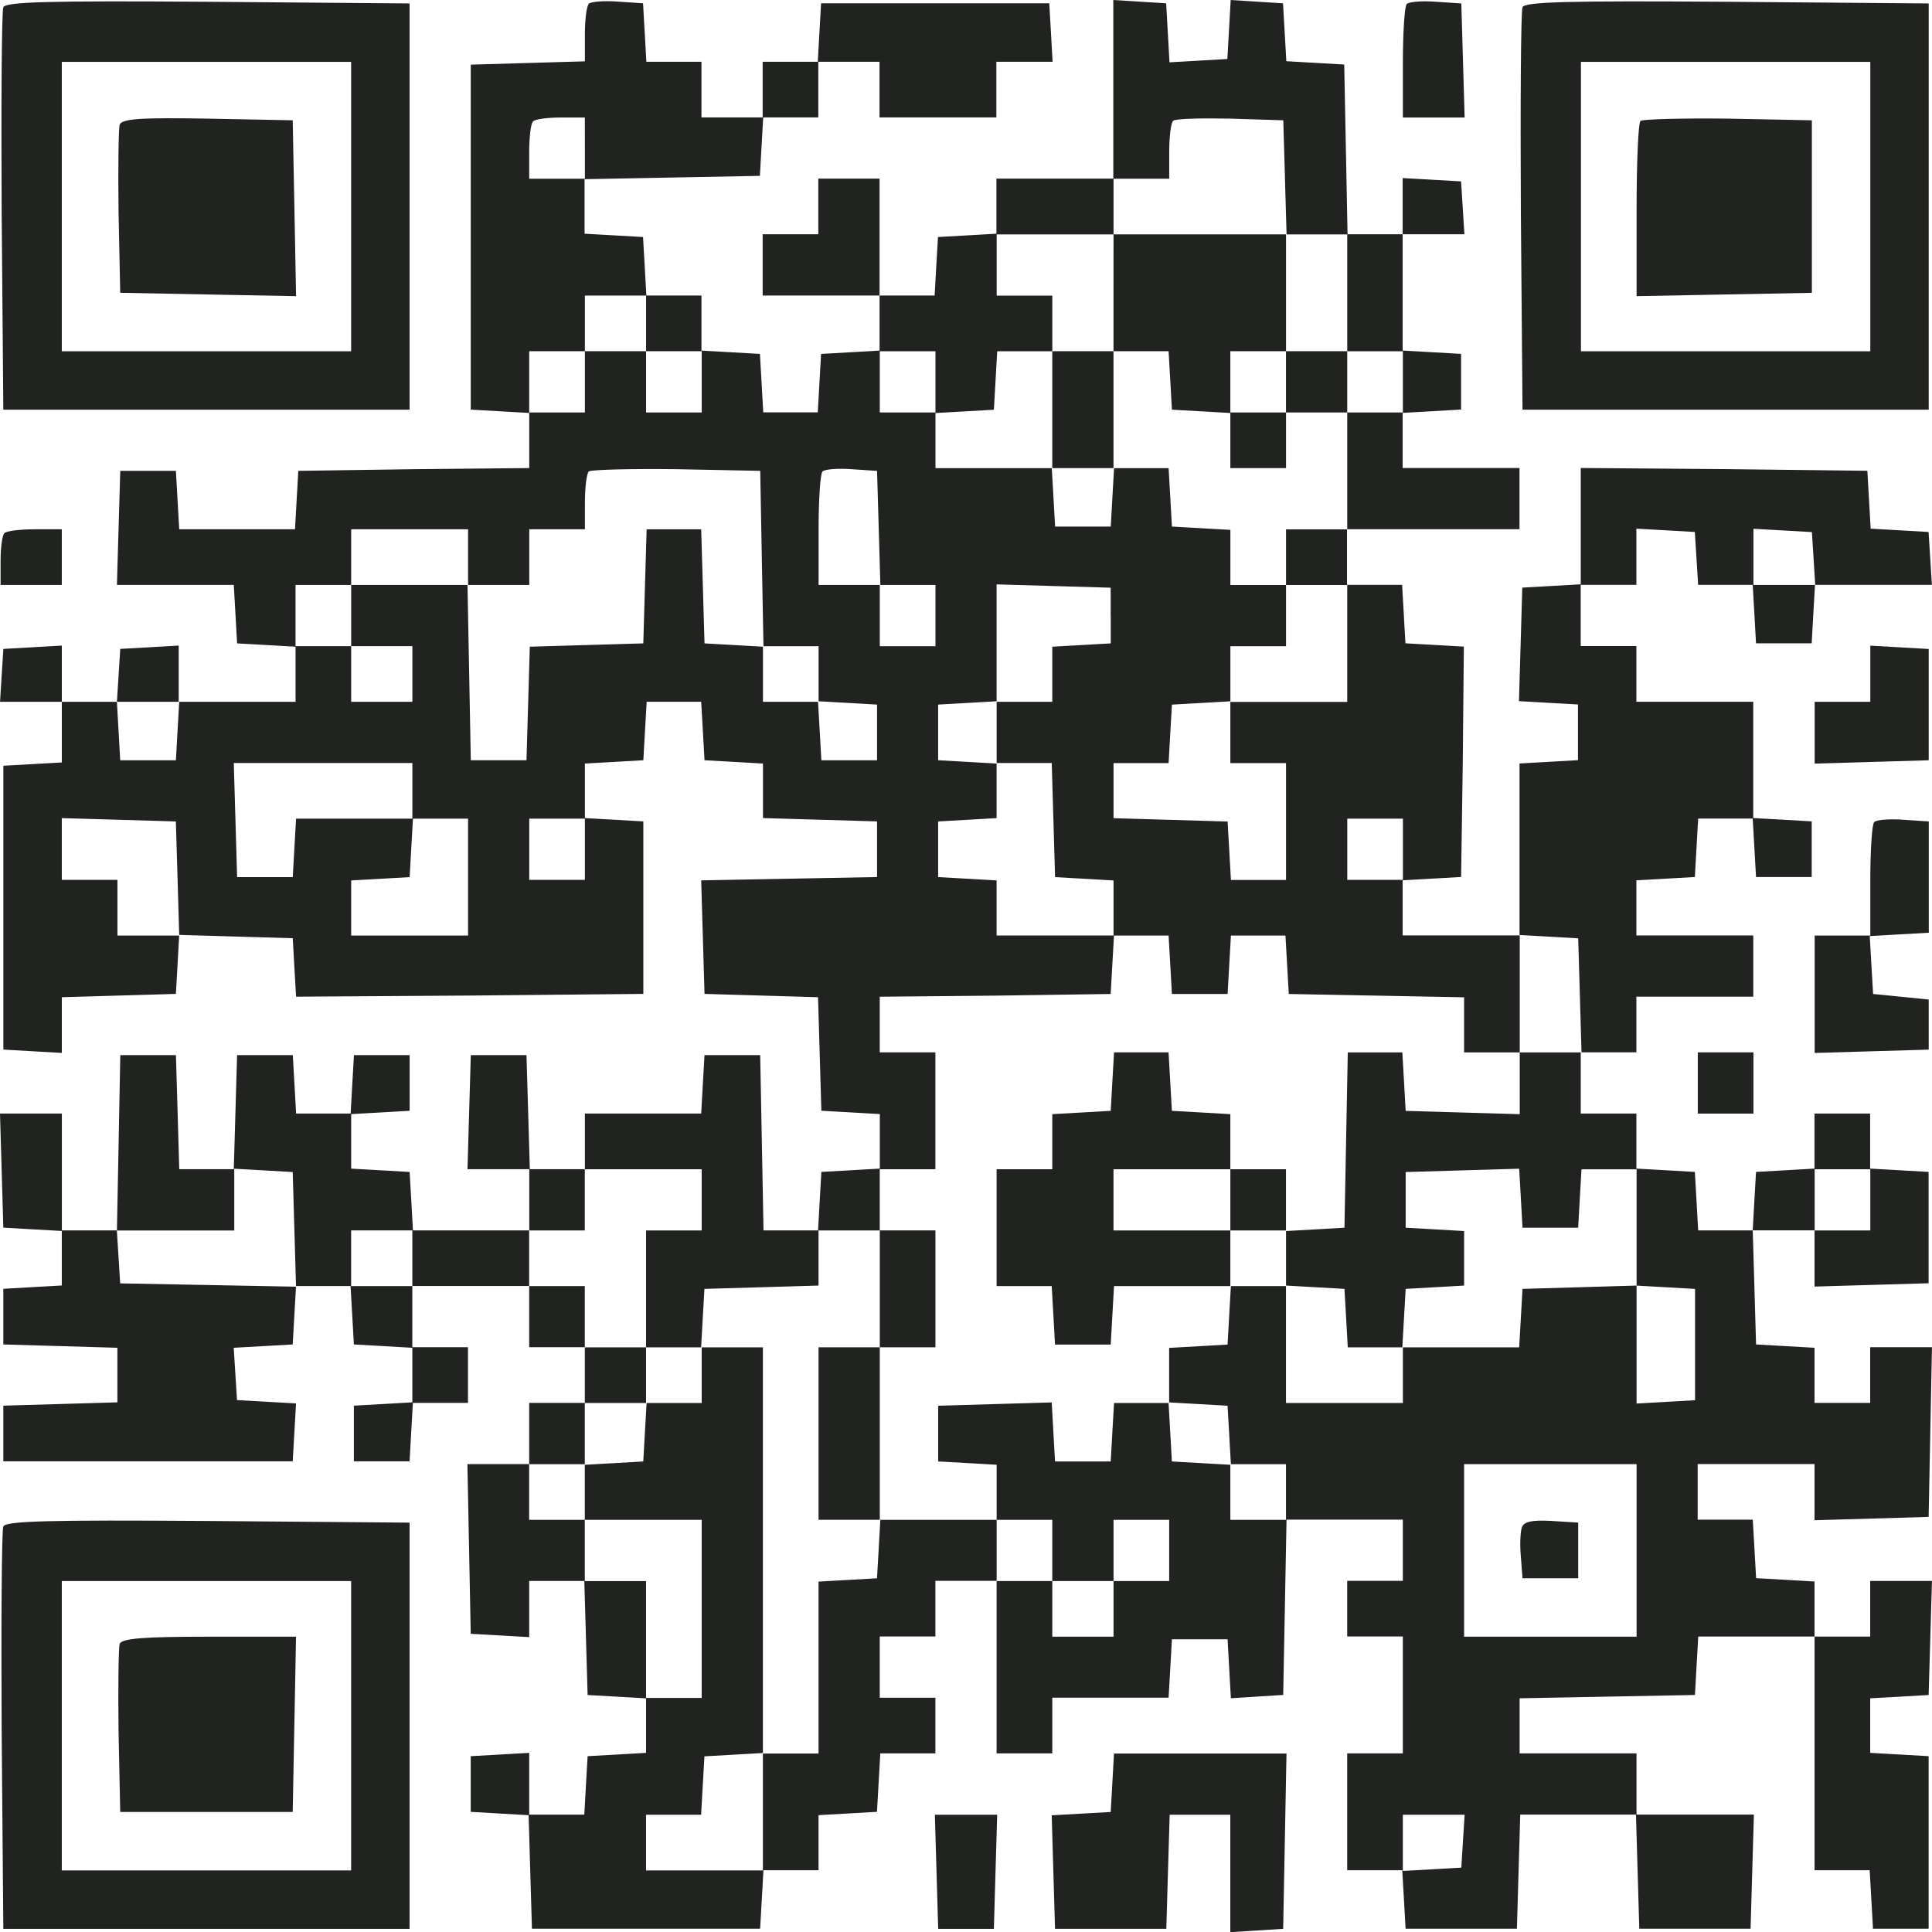 <?xml version="1.0" encoding="UTF-8"?> <svg xmlns="http://www.w3.org/2000/svg" viewBox="5620 5080 49.998 50.002"><path fill="rgb(33, 35, 32)" stroke="none" fill-opacity="1" stroke-width="0" stroke-opacity="1" fill-rule="evenodd" display="undefined" stroke-linecap="undefined" stroke-linejoin="undefined" stroke-dasharray="undefined" paint-order="undefined" id="tSvg162cfdf27f4" title="Path 79" d="M 5620.086 5080.19 C 5620.043 5080.291 5620.028 5082.681 5620.043 5085.489 C 5620.057 5087.194 5620.072 5088.898 5620.086 5090.602 C 5623.59 5090.602 5627.094 5090.602 5630.599 5090.602 C 5630.599 5087.098 5630.599 5083.593 5630.599 5080.089 C 5628.856 5080.074 5627.113 5080.06 5625.371 5080.046C 5621.268 5080.017 5620.13 5080.046 5620.086 5080.19Z M 5629.087 5085.346 C 5629.087 5086.594 5629.087 5087.842 5629.087 5089.09 C 5626.591 5089.09 5624.095 5089.09 5621.599 5089.09 C 5621.599 5086.594 5621.599 5084.098 5621.599 5081.601 C 5624.095 5081.601 5626.591 5081.601 5629.087 5081.601C 5629.087 5082.849 5629.087 5084.098 5629.087 5085.346Z"></path><path fill="rgb(33, 35, 32)" stroke="none" fill-opacity="1" stroke-width="0" stroke-opacity="1" fill-rule="evenodd" display="undefined" stroke-linecap="undefined" stroke-linejoin="undefined" stroke-dasharray="undefined" paint-order="undefined" id="tSvg6c14d22b7b" title="Path 80" d="M 5623.096 5083.228 C 5623.068 5083.329 5623.053 5084.352 5623.068 5085.489 C 5623.082 5086.185 5623.096 5086.881 5623.111 5087.577 C 5623.869 5087.592 5624.628 5087.606 5625.386 5087.621 C 5626.145 5087.635 5626.903 5087.649 5627.662 5087.664 C 5627.647 5086.905 5627.633 5086.147 5627.619 5085.388 C 5627.604 5084.63 5627.59 5083.871 5627.575 5083.113 C 5626.841 5083.098 5626.107 5083.084 5625.372 5083.07C 5623.658 5083.041 5623.154 5083.07 5623.096 5083.228Z"></path><path fill="rgb(33, 35, 32)" stroke="none" fill-opacity="1" stroke-width="0" stroke-opacity="1" fill-rule="evenodd" display="undefined" stroke-linecap="undefined" stroke-linejoin="undefined" stroke-dasharray="undefined" paint-order="undefined" id="tSvg12753add451" title="Path 81" d="M 5635.236 5080.103 C 5635.179 5080.161 5635.136 5080.521 5635.136 5080.895 C 5635.136 5081.126 5635.136 5081.356 5635.136 5081.587 C 5634.646 5081.601 5634.157 5081.615 5633.667 5081.63 C 5633.172 5081.644 5632.678 5081.658 5632.183 5081.673 C 5632.183 5084.649 5632.183 5087.625 5632.183 5090.601 C 5632.438 5090.616 5632.692 5090.63 5632.947 5090.644 C 5633.197 5090.659 5633.446 5090.673 5633.696 5090.687 C 5633.696 5091.163 5633.696 5091.638 5633.696 5092.113 C 5632.702 5092.123 5631.709 5092.132 5630.715 5092.142 C 5629.717 5092.156 5628.718 5092.17 5627.72 5092.185 C 5627.706 5092.434 5627.691 5092.684 5627.677 5092.934 C 5627.662 5093.188 5627.648 5093.443 5627.634 5093.697 C 5626.635 5093.697 5625.637 5093.697 5624.638 5093.697 C 5624.624 5093.443 5624.61 5093.188 5624.595 5092.934 C 5624.581 5092.684 5624.567 5092.434 5624.552 5092.185 C 5624.072 5092.185 5623.592 5092.185 5623.112 5092.185 C 5623.098 5092.674 5623.083 5093.164 5623.069 5093.654 C 5623.055 5094.148 5623.04 5094.643 5623.026 5095.137 C 5624.034 5095.137 5625.042 5095.137 5626.05 5095.137 C 5626.065 5095.387 5626.079 5095.636 5626.093 5095.886 C 5626.108 5096.141 5626.122 5096.395 5626.136 5096.65 C 5626.391 5096.664 5626.645 5096.678 5626.9 5096.693 C 5627.15 5096.707 5627.399 5096.721 5627.649 5096.736 C 5627.649 5097.211 5627.649 5097.686 5627.649 5098.162 C 5626.641 5098.162 5625.633 5098.162 5624.625 5098.162 C 5624.625 5097.677 5624.625 5097.192 5624.625 5096.707 C 5624.375 5096.722 5624.125 5096.736 5623.875 5096.75 C 5623.621 5096.765 5623.366 5096.779 5623.112 5096.793 C 5623.098 5097.019 5623.083 5097.245 5623.069 5097.47 C 5623.055 5097.701 5623.04 5097.931 5623.026 5098.162 C 5622.551 5098.162 5622.075 5098.162 5621.6 5098.162 C 5621.6 5097.677 5621.6 5097.192 5621.6 5096.707 C 5621.35 5096.722 5621.101 5096.736 5620.851 5096.75 C 5620.596 5096.765 5620.342 5096.779 5620.087 5096.793 C 5620.073 5097.019 5620.059 5097.245 5620.044 5097.47 C 5620.03 5097.701 5620.016 5097.931 5620.001 5098.162 C 5620.534 5098.162 5621.067 5098.162 5621.6 5098.162 C 5621.6 5098.685 5621.6 5099.208 5621.6 5099.731 C 5621.35 5099.745 5621.101 5099.76 5620.851 5099.774 C 5620.596 5099.789 5620.342 5099.803 5620.087 5099.817 C 5620.087 5102.265 5620.087 5104.713 5620.087 5107.162 C 5620.337 5107.176 5620.587 5107.19 5620.836 5107.205 C 5621.091 5107.219 5621.345 5107.233 5621.6 5107.248 C 5621.6 5106.768 5621.6 5106.287 5621.6 5105.807 C 5622.094 5105.793 5622.589 5105.779 5623.083 5105.764 C 5623.573 5105.75 5624.063 5105.736 5624.552 5105.721 C 5624.567 5105.467 5624.581 5105.212 5624.595 5104.958 C 5624.61 5104.703 5624.624 5104.449 5624.638 5104.194 C 5625.128 5104.208 5625.618 5104.223 5626.107 5104.237 C 5626.597 5104.251 5627.087 5104.266 5627.576 5104.28 C 5627.591 5104.535 5627.605 5104.789 5627.619 5105.044 C 5627.634 5105.293 5627.648 5105.543 5627.662 5105.793 C 5629.16 5105.783 5630.658 5105.774 5632.156 5105.764 C 5633.653 5105.75 5635.151 5105.736 5636.649 5105.721 C 5636.649 5104.233 5636.649 5102.745 5636.649 5101.257 C 5636.399 5101.243 5636.15 5101.228 5635.9 5101.214 C 5635.645 5101.2 5635.391 5101.185 5635.136 5101.171 C 5635.136 5100.7 5635.136 5100.23 5635.136 5099.76 C 5635.391 5099.745 5635.645 5099.731 5635.9 5099.717 C 5636.15 5099.702 5636.399 5099.688 5636.649 5099.674 C 5636.663 5099.419 5636.678 5099.164 5636.692 5098.91 C 5636.706 5098.66 5636.721 5098.411 5636.735 5098.161 C 5637.206 5098.161 5637.676 5098.161 5638.146 5098.161 C 5638.161 5098.411 5638.175 5098.66 5638.189 5098.91 C 5638.204 5099.164 5638.218 5099.419 5638.232 5099.674 C 5638.487 5099.688 5638.742 5099.702 5638.996 5099.717 C 5639.246 5099.731 5639.495 5099.745 5639.745 5099.76 C 5639.745 5100.23 5639.745 5100.7 5639.745 5101.171 C 5640.24 5101.185 5640.734 5101.2 5641.228 5101.214 C 5641.718 5101.228 5642.208 5101.243 5642.697 5101.257 C 5642.697 5101.737 5642.697 5102.217 5642.697 5102.697 C 5641.939 5102.712 5641.18 5102.726 5640.422 5102.74 C 5639.663 5102.755 5638.905 5102.769 5638.146 5102.783 C 5638.161 5103.273 5638.175 5103.763 5638.189 5104.252 C 5638.204 5104.742 5638.218 5105.232 5638.232 5105.721 C 5638.722 5105.736 5639.212 5105.75 5639.701 5105.764 C 5640.191 5105.779 5640.681 5105.793 5641.17 5105.807 C 5641.185 5106.297 5641.199 5106.787 5641.213 5107.276 C 5641.228 5107.766 5641.242 5108.255 5641.256 5108.745 C 5641.511 5108.759 5641.765 5108.774 5642.02 5108.788 C 5642.27 5108.802 5642.519 5108.817 5642.769 5108.831 C 5642.769 5109.302 5642.769 5109.772 5642.769 5110.242 C 5642.519 5110.257 5642.27 5110.271 5642.02 5110.285 C 5641.765 5110.3 5641.511 5110.314 5641.256 5110.328 C 5641.242 5110.578 5641.228 5110.828 5641.213 5111.077 C 5641.199 5111.332 5641.185 5111.587 5641.17 5111.841 C 5640.7 5111.841 5640.229 5111.841 5639.759 5111.841 C 5639.745 5111.083 5639.73 5110.324 5639.716 5109.566 C 5639.702 5108.812 5639.687 5108.058 5639.673 5107.305 C 5639.193 5107.305 5638.713 5107.305 5638.232 5107.305 C 5638.218 5107.554 5638.204 5107.804 5638.189 5108.054 C 5638.175 5108.308 5638.161 5108.563 5638.146 5108.817 C 5637.143 5108.817 5636.14 5108.817 5635.136 5108.817 C 5635.136 5109.297 5635.136 5109.777 5635.136 5110.258 C 5634.661 5110.258 5634.186 5110.258 5633.711 5110.258 C 5633.696 5109.763 5633.682 5109.269 5633.668 5108.774 C 5633.653 5108.285 5633.639 5107.795 5633.625 5107.305 C 5633.144 5107.305 5632.664 5107.305 5632.184 5107.305 C 5632.17 5107.795 5632.155 5108.285 5632.141 5108.774 C 5632.127 5109.269 5632.112 5109.763 5632.098 5110.258 C 5632.631 5110.258 5633.164 5110.258 5633.697 5110.258 C 5633.697 5110.786 5633.697 5111.314 5633.697 5111.842 C 5632.693 5111.842 5631.69 5111.842 5630.687 5111.842 C 5630.672 5111.587 5630.658 5111.333 5630.644 5111.078 C 5630.629 5110.828 5630.615 5110.579 5630.601 5110.329 C 5630.351 5110.315 5630.101 5110.3 5629.852 5110.286 C 5629.597 5110.272 5629.343 5110.257 5629.088 5110.243 C 5629.088 5109.773 5629.088 5109.302 5629.088 5108.832 C 5629.343 5108.817 5629.597 5108.803 5629.852 5108.789 C 5630.101 5108.774 5630.351 5108.76 5630.601 5108.746 C 5630.601 5108.266 5630.601 5107.785 5630.601 5107.305 C 5630.121 5107.305 5629.64 5107.305 5629.16 5107.305 C 5629.146 5107.555 5629.132 5107.805 5629.117 5108.054 C 5629.103 5108.309 5629.089 5108.563 5629.074 5108.818 C 5628.604 5108.818 5628.133 5108.818 5627.663 5108.818 C 5627.649 5108.563 5627.634 5108.309 5627.62 5108.054 C 5627.606 5107.805 5627.591 5107.555 5627.577 5107.305 C 5627.097 5107.305 5626.617 5107.305 5626.136 5107.305 C 5626.122 5107.795 5626.108 5108.285 5626.093 5108.774 C 5626.079 5109.269 5626.065 5109.763 5626.05 5110.258 C 5625.58 5110.258 5625.109 5110.258 5624.639 5110.258 C 5624.625 5109.763 5624.61 5109.269 5624.596 5108.774 C 5624.582 5108.285 5624.567 5107.795 5624.553 5107.305 C 5624.073 5107.305 5623.593 5107.305 5623.113 5107.305 C 5623.098 5108.059 5623.084 5108.813 5623.07 5109.566 C 5623.055 5110.325 5623.041 5111.083 5623.026 5111.842 C 5622.551 5111.842 5622.076 5111.842 5621.601 5111.842 C 5621.601 5110.834 5621.601 5109.825 5621.601 5108.817 C 5621.067 5108.817 5620.534 5108.817 5620 5108.817 C 5620.014 5109.307 5620.029 5109.796 5620.043 5110.286 C 5620.057 5110.781 5620.072 5111.275 5620.086 5111.77 C 5620.336 5111.784 5620.585 5111.798 5620.835 5111.813 C 5621.09 5111.827 5621.344 5111.841 5621.599 5111.856 C 5621.599 5112.326 5621.599 5112.796 5621.599 5113.267 C 5621.344 5113.281 5621.09 5113.296 5620.835 5113.31 C 5620.585 5113.324 5620.336 5113.339 5620.086 5113.353 C 5620.086 5113.833 5620.086 5114.313 5620.086 5114.793 C 5620.581 5114.808 5621.075 5114.822 5621.57 5114.836 C 5622.059 5114.851 5622.549 5114.865 5623.038 5114.879 C 5623.038 5115.35 5623.038 5115.82 5623.038 5116.291 C 5622.549 5116.305 5622.059 5116.319 5621.57 5116.334 C 5621.075 5116.348 5620.581 5116.362 5620.086 5116.377 C 5620.086 5116.857 5620.086 5117.337 5620.086 5117.817 C 5622.582 5117.817 5625.079 5117.817 5627.575 5117.817 C 5627.589 5117.568 5627.604 5117.318 5627.618 5117.068 C 5627.632 5116.819 5627.647 5116.569 5627.661 5116.319 C 5627.406 5116.305 5627.152 5116.291 5626.897 5116.276 C 5626.643 5116.262 5626.388 5116.247 5626.134 5116.233 C 5626.119 5116.008 5626.105 5115.782 5626.091 5115.556 C 5626.076 5115.331 5626.062 5115.105 5626.048 5114.879 C 5626.302 5114.865 5626.557 5114.851 5626.811 5114.836 C 5627.066 5114.822 5627.32 5114.808 5627.575 5114.793 C 5627.589 5114.539 5627.604 5114.284 5627.618 5114.03 C 5627.632 5113.78 5627.647 5113.53 5627.661 5113.281 C 5628.131 5113.281 5628.602 5113.281 5629.072 5113.281 C 5629.087 5113.53 5629.101 5113.78 5629.115 5114.03 C 5629.13 5114.284 5629.144 5114.539 5629.158 5114.793 C 5629.413 5114.808 5629.667 5114.822 5629.922 5114.836 C 5630.172 5114.851 5630.421 5114.865 5630.671 5114.879 C 5630.671 5115.35 5630.671 5115.82 5630.671 5116.291 C 5630.421 5116.305 5630.172 5116.319 5629.922 5116.334 C 5629.667 5116.348 5629.413 5116.362 5629.158 5116.377 C 5629.158 5116.857 5629.158 5117.337 5629.158 5117.817 C 5629.638 5117.817 5630.119 5117.817 5630.599 5117.817 C 5630.613 5117.563 5630.627 5117.308 5630.642 5117.054 C 5630.656 5116.804 5630.67 5116.554 5630.685 5116.305 C 5631.16 5116.305 5631.635 5116.305 5632.111 5116.305 C 5632.111 5115.825 5632.111 5115.344 5632.111 5114.864 C 5631.63 5114.864 5631.15 5114.864 5630.67 5114.864 C 5630.67 5114.336 5630.67 5113.808 5630.67 5113.28 C 5631.678 5113.28 5632.687 5113.28 5633.695 5113.28 C 5633.695 5113.808 5633.695 5114.336 5633.695 5114.864 C 5634.175 5114.864 5634.655 5114.864 5635.135 5114.864 C 5635.135 5115.344 5635.135 5115.825 5635.135 5116.305 C 5634.655 5116.305 5634.175 5116.305 5633.695 5116.305 C 5633.695 5116.833 5633.695 5117.361 5633.695 5117.889 C 5633.162 5117.889 5632.629 5117.889 5632.096 5117.889 C 5632.11 5118.618 5632.125 5119.348 5632.139 5120.077 C 5632.153 5120.812 5632.168 5121.546 5632.182 5122.281 C 5632.437 5122.295 5632.691 5122.309 5632.946 5122.324 C 5633.195 5122.338 5633.445 5122.353 5633.695 5122.367 C 5633.695 5121.882 5633.695 5121.397 5633.695 5120.913 C 5634.17 5120.913 5634.645 5120.913 5635.121 5120.913 C 5635.135 5121.402 5635.149 5121.892 5635.164 5122.381 C 5635.178 5122.876 5635.192 5123.37 5635.207 5123.865 C 5635.461 5123.879 5635.716 5123.894 5635.97 5123.908 C 5636.22 5123.922 5636.47 5123.937 5636.719 5123.951 C 5636.719 5124.421 5636.719 5124.892 5636.719 5125.362 C 5636.47 5125.377 5636.22 5125.391 5635.97 5125.405 C 5635.716 5125.42 5635.461 5125.434 5635.207 5125.448 C 5635.192 5125.698 5635.178 5125.948 5635.164 5126.197 C 5635.149 5126.452 5635.135 5126.706 5635.121 5126.961 C 5634.645 5126.961 5634.17 5126.961 5633.695 5126.961 C 5633.695 5126.428 5633.695 5125.895 5633.695 5125.362 C 5633.445 5125.377 5633.195 5125.391 5632.946 5125.405 C 5632.691 5125.42 5632.437 5125.434 5632.182 5125.448 C 5632.182 5125.928 5632.182 5126.409 5632.182 5126.889 C 5632.432 5126.903 5632.681 5126.917 5632.931 5126.932 C 5633.181 5126.946 5633.43 5126.96 5633.68 5126.975 C 5633.694 5127.464 5633.709 5127.954 5633.723 5128.444 C 5633.738 5128.933 5633.752 5129.423 5633.766 5129.913 C 5635.734 5129.913 5637.703 5129.913 5639.671 5129.913 C 5639.685 5129.663 5639.7 5129.413 5639.714 5129.164 C 5639.728 5128.909 5639.743 5128.655 5639.757 5128.4 C 5640.232 5128.4 5640.708 5128.4 5641.183 5128.4 C 5641.183 5127.925 5641.183 5127.449 5641.183 5126.974 C 5641.437 5126.96 5641.692 5126.945 5641.946 5126.931 C 5642.196 5126.917 5642.446 5126.902 5642.695 5126.888 C 5642.71 5126.638 5642.724 5126.389 5642.738 5126.139 C 5642.753 5125.885 5642.767 5125.63 5642.781 5125.375 C 5643.257 5125.375 5643.732 5125.375 5644.207 5125.375 C 5644.207 5124.895 5644.207 5124.415 5644.207 5123.935 C 5643.727 5123.935 5643.247 5123.935 5642.767 5123.935 C 5642.767 5123.407 5642.767 5122.879 5642.767 5122.351 C 5643.247 5122.351 5643.727 5122.351 5644.207 5122.351 C 5644.207 5121.871 5644.207 5121.391 5644.207 5120.911 C 5644.735 5120.911 5645.263 5120.911 5645.791 5120.911 C 5645.791 5122.399 5645.791 5123.887 5645.791 5125.375 C 5646.272 5125.375 5646.752 5125.375 5647.232 5125.375 C 5647.232 5124.895 5647.232 5124.415 5647.232 5123.934 C 5648.235 5123.934 5649.238 5123.934 5650.242 5123.934 C 5650.256 5123.685 5650.27 5123.435 5650.285 5123.185 C 5650.299 5122.931 5650.313 5122.676 5650.328 5122.422 C 5650.808 5122.422 5651.288 5122.422 5651.768 5122.422 C 5651.783 5122.676 5651.797 5122.931 5651.811 5123.185 C 5651.826 5123.44 5651.84 5123.694 5651.854 5123.949 C 5652.08 5123.935 5652.306 5123.92 5652.531 5123.906 C 5652.757 5123.892 5652.982 5123.877 5653.208 5123.863 C 5653.222 5123.104 5653.237 5122.346 5653.251 5121.587 C 5653.265 5120.834 5653.28 5120.08 5653.294 5119.326 C 5654.297 5119.326 5655.301 5119.326 5656.304 5119.326 C 5656.304 5119.855 5656.304 5120.383 5656.304 5120.911 C 5655.824 5120.911 5655.344 5120.911 5654.864 5120.911 C 5654.864 5121.391 5654.864 5121.871 5654.864 5122.351 C 5655.344 5122.351 5655.824 5122.351 5656.304 5122.351 C 5656.304 5123.359 5656.304 5124.367 5656.304 5125.375 C 5655.824 5125.375 5655.344 5125.375 5654.864 5125.375 C 5654.864 5126.384 5654.864 5127.392 5654.864 5128.4 C 5655.339 5128.4 5655.814 5128.4 5656.289 5128.4 C 5656.304 5128.65 5656.318 5128.899 5656.332 5129.149 C 5656.347 5129.404 5656.361 5129.658 5656.375 5129.913 C 5657.336 5129.913 5658.296 5129.913 5659.256 5129.913 C 5659.27 5129.418 5659.284 5128.924 5659.299 5128.429 C 5659.313 5127.94 5659.327 5127.45 5659.342 5126.96 C 5660.34 5126.96 5661.339 5126.96 5662.337 5126.96 C 5662.351 5127.45 5662.366 5127.94 5662.38 5128.429 C 5662.394 5128.924 5662.409 5129.418 5662.423 5129.913 C 5663.383 5129.913 5664.343 5129.913 5665.303 5129.913 C 5665.318 5129.418 5665.332 5128.924 5665.346 5128.429 C 5665.361 5127.94 5665.375 5127.45 5665.389 5126.96 C 5664.377 5126.96 5663.364 5126.96 5662.351 5126.96 C 5662.351 5126.432 5662.351 5125.904 5662.351 5125.376 C 5661.343 5125.376 5660.335 5125.376 5659.326 5125.376 C 5659.326 5124.901 5659.326 5124.426 5659.326 5123.95 C 5660.085 5123.936 5660.843 5123.922 5661.602 5123.907 C 5662.356 5123.893 5663.109 5123.879 5663.863 5123.864 C 5663.877 5123.61 5663.892 5123.355 5663.906 5123.101 C 5663.92 5122.851 5663.935 5122.601 5663.949 5122.352 C 5664.952 5122.352 5665.956 5122.352 5666.959 5122.352 C 5666.959 5124.368 5666.959 5126.384 5666.959 5128.4 C 5667.434 5128.4 5667.909 5128.4 5668.385 5128.4 C 5668.399 5128.65 5668.413 5128.899 5668.428 5129.149 C 5668.442 5129.404 5668.457 5129.658 5668.471 5129.913 C 5668.951 5129.913 5669.431 5129.913 5669.911 5129.913 C 5669.911 5128.425 5669.911 5126.936 5669.911 5125.448 C 5669.662 5125.434 5669.412 5125.42 5669.162 5125.405 C 5668.908 5125.391 5668.653 5125.377 5668.399 5125.362 C 5668.399 5124.892 5668.399 5124.421 5668.399 5123.951 C 5668.653 5123.937 5668.908 5123.922 5669.162 5123.908 C 5669.412 5123.894 5669.662 5123.879 5669.911 5123.865 C 5669.926 5123.37 5669.94 5122.876 5669.954 5122.381 C 5669.969 5121.892 5669.983 5121.402 5669.997 5120.913 C 5669.464 5120.913 5668.932 5120.913 5668.399 5120.913 C 5668.399 5121.393 5668.399 5121.873 5668.399 5122.353 C 5667.919 5122.353 5667.438 5122.353 5666.958 5122.353 C 5666.958 5121.878 5666.958 5121.402 5666.958 5120.927 C 5666.709 5120.913 5666.459 5120.898 5666.209 5120.884 C 5665.955 5120.87 5665.7 5120.855 5665.446 5120.841 C 5665.431 5120.587 5665.417 5120.332 5665.403 5120.077 C 5665.388 5119.828 5665.374 5119.578 5665.36 5119.328 C 5664.884 5119.328 5664.409 5119.328 5663.934 5119.328 C 5663.934 5118.848 5663.934 5118.368 5663.934 5117.888 C 5664.942 5117.888 5665.95 5117.888 5666.958 5117.888 C 5666.958 5118.373 5666.958 5118.858 5666.958 5119.342 C 5667.453 5119.328 5667.947 5119.314 5668.442 5119.299 C 5668.931 5119.285 5669.421 5119.271 5669.911 5119.256 C 5669.925 5118.522 5669.939 5117.787 5669.954 5117.053 C 5669.968 5116.323 5669.982 5115.594 5669.997 5114.864 C 5669.464 5114.864 5668.931 5114.864 5668.398 5114.864 C 5668.398 5115.344 5668.398 5115.825 5668.398 5116.305 C 5667.918 5116.305 5667.438 5116.305 5666.958 5116.305 C 5666.958 5115.829 5666.958 5115.354 5666.958 5114.879 C 5666.708 5114.864 5666.458 5114.85 5666.209 5114.836 C 5665.954 5114.821 5665.7 5114.807 5665.445 5114.793 C 5665.431 5114.298 5665.416 5113.804 5665.402 5113.309 C 5665.388 5112.82 5665.373 5112.33 5665.359 5111.84 C 5665.892 5111.84 5666.425 5111.84 5666.958 5111.84 C 5666.958 5112.325 5666.958 5112.81 5666.958 5113.295 C 5667.452 5113.28 5667.947 5113.266 5668.441 5113.252 C 5668.931 5113.237 5669.42 5113.223 5669.91 5113.209 C 5669.91 5112.249 5669.91 5111.289 5669.91 5110.328 C 5669.66 5110.314 5669.411 5110.3 5669.161 5110.285 C 5668.906 5110.271 5668.652 5110.257 5668.397 5110.242 C 5668.397 5109.767 5668.397 5109.292 5668.397 5108.817 C 5667.917 5108.817 5667.437 5108.817 5666.957 5108.817 C 5666.957 5109.292 5666.957 5109.767 5666.957 5110.242 C 5666.707 5110.257 5666.458 5110.271 5666.208 5110.285 C 5665.953 5110.3 5665.699 5110.314 5665.444 5110.328 C 5665.43 5110.578 5665.416 5110.828 5665.401 5111.077 C 5665.387 5111.332 5665.373 5111.587 5665.358 5111.841 C 5664.888 5111.841 5664.417 5111.841 5663.947 5111.841 C 5663.933 5111.587 5663.918 5111.332 5663.904 5111.077 C 5663.89 5110.828 5663.875 5110.578 5663.861 5110.328 C 5663.611 5110.314 5663.362 5110.3 5663.112 5110.285 C 5662.857 5110.271 5662.603 5110.257 5662.348 5110.242 C 5662.348 5109.767 5662.348 5109.292 5662.348 5108.817 C 5661.868 5108.817 5661.388 5108.817 5660.908 5108.817 C 5660.908 5108.289 5660.908 5107.76 5660.908 5107.232 C 5661.388 5107.232 5661.868 5107.232 5662.348 5107.232 C 5662.348 5106.752 5662.348 5106.272 5662.348 5105.792 C 5663.357 5105.792 5664.365 5105.792 5665.373 5105.792 C 5665.373 5105.264 5665.373 5104.736 5665.373 5104.208 C 5664.365 5104.208 5663.357 5104.208 5662.348 5104.208 C 5662.348 5103.733 5662.348 5103.257 5662.348 5102.782 C 5662.603 5102.768 5662.857 5102.753 5663.112 5102.739 C 5663.362 5102.725 5663.611 5102.71 5663.861 5102.696 C 5663.875 5102.442 5663.89 5102.187 5663.904 5101.932 C 5663.918 5101.683 5663.933 5101.433 5663.947 5101.183 C 5664.417 5101.183 5664.888 5101.183 5665.358 5101.183 C 5665.373 5101.433 5665.387 5101.683 5665.401 5101.932 C 5665.416 5102.187 5665.43 5102.442 5665.444 5102.696 C 5665.925 5102.696 5666.405 5102.696 5666.885 5102.696 C 5666.885 5102.216 5666.885 5101.736 5666.885 5101.256 C 5666.635 5101.241 5666.385 5101.227 5666.136 5101.213 C 5665.881 5101.198 5665.627 5101.184 5665.372 5101.17 C 5665.372 5100.166 5665.372 5099.163 5665.372 5098.16 C 5664.364 5098.16 5663.356 5098.16 5662.348 5098.16 C 5662.348 5097.679 5662.348 5097.199 5662.348 5096.719 C 5661.868 5096.719 5661.387 5096.719 5660.907 5096.719 C 5660.907 5096.191 5660.907 5095.663 5660.907 5095.135 C 5661.387 5095.135 5661.868 5095.135 5662.348 5095.135 C 5662.348 5094.65 5662.348 5094.166 5662.348 5093.681 C 5662.602 5093.695 5662.857 5093.709 5663.111 5093.724 C 5663.361 5093.738 5663.611 5093.753 5663.86 5093.767 C 5663.875 5093.992 5663.889 5094.218 5663.903 5094.444 C 5663.918 5094.674 5663.932 5094.905 5663.946 5095.135 C 5664.417 5095.135 5664.887 5095.135 5665.358 5095.135 C 5665.372 5095.385 5665.386 5095.634 5665.401 5095.884 C 5665.415 5096.139 5665.429 5096.393 5665.444 5096.648 C 5665.924 5096.648 5666.404 5096.648 5666.884 5096.648 C 5666.898 5096.393 5666.913 5096.139 5666.927 5095.884 C 5666.942 5095.634 5666.956 5095.385 5666.97 5095.135 C 5667.978 5095.135 5668.987 5095.135 5669.995 5095.135 C 5669.98 5094.905 5669.966 5094.674 5669.952 5094.444 C 5669.937 5094.218 5669.923 5093.992 5669.909 5093.767 C 5669.659 5093.753 5669.409 5093.738 5669.16 5093.724 C 5668.91 5093.709 5668.66 5093.695 5668.411 5093.681 C 5668.396 5093.431 5668.382 5093.181 5668.368 5092.932 C 5668.353 5092.682 5668.339 5092.432 5668.325 5092.183 C 5667.091 5092.168 5665.857 5092.154 5664.623 5092.14 C 5663.385 5092.13 5662.146 5092.121 5660.908 5092.111 C 5660.908 5093.115 5660.908 5094.118 5660.908 5095.121 C 5660.658 5095.136 5660.409 5095.15 5660.159 5095.164 C 5659.904 5095.179 5659.65 5095.193 5659.395 5095.207 C 5659.381 5095.697 5659.367 5096.187 5659.352 5096.676 C 5659.338 5097.166 5659.324 5097.655 5659.309 5098.145 C 5659.564 5098.159 5659.818 5098.174 5660.073 5098.188 C 5660.327 5098.202 5660.582 5098.217 5660.836 5098.231 C 5660.836 5098.711 5660.836 5099.191 5660.836 5099.672 C 5660.587 5099.686 5660.337 5099.7 5660.087 5099.715 C 5659.833 5099.729 5659.578 5099.743 5659.324 5099.758 C 5659.324 5101.241 5659.324 5102.724 5659.324 5104.207 C 5658.316 5104.207 5657.308 5104.207 5656.299 5104.207 C 5656.299 5103.732 5656.299 5103.257 5656.299 5102.781 C 5656.554 5102.767 5656.808 5102.753 5657.063 5102.738 C 5657.313 5102.724 5657.562 5102.71 5657.812 5102.695 C 5657.826 5101.702 5657.841 5100.708 5657.855 5099.715 C 5657.864 5098.721 5657.874 5097.727 5657.883 5096.734 C 5657.634 5096.719 5657.384 5096.705 5657.134 5096.691 C 5656.88 5096.676 5656.625 5096.662 5656.371 5096.648 C 5656.357 5096.393 5656.342 5096.139 5656.328 5095.884 C 5656.313 5095.634 5656.299 5095.385 5656.285 5095.135 C 5655.809 5095.135 5655.334 5095.135 5654.859 5095.135 C 5654.859 5094.655 5654.859 5094.175 5654.859 5093.695 C 5656.347 5093.695 5657.835 5093.695 5659.323 5093.695 C 5659.323 5093.167 5659.323 5092.639 5659.323 5092.111 C 5658.315 5092.111 5657.307 5092.111 5656.299 5092.111 C 5656.299 5091.635 5656.299 5091.16 5656.299 5090.685 C 5656.553 5090.67 5656.808 5090.656 5657.062 5090.642 C 5657.312 5090.627 5657.562 5090.613 5657.811 5090.599 C 5657.811 5090.119 5657.811 5089.638 5657.811 5089.158 C 5657.562 5089.144 5657.312 5089.13 5657.062 5089.115 C 5656.808 5089.101 5656.553 5089.087 5656.299 5089.072 C 5656.299 5088.069 5656.299 5087.066 5656.299 5086.062 C 5656.832 5086.062 5657.364 5086.062 5657.897 5086.062 C 5657.883 5085.832 5657.869 5085.601 5657.854 5085.371 C 5657.84 5085.145 5657.826 5084.92 5657.811 5084.694 C 5657.562 5084.68 5657.312 5084.665 5657.062 5084.651 C 5656.808 5084.637 5656.553 5084.622 5656.299 5084.608 C 5656.299 5085.093 5656.299 5085.577 5656.299 5086.062 C 5655.823 5086.062 5655.348 5086.062 5654.873 5086.062 C 5654.858 5085.328 5654.844 5084.593 5654.83 5083.859 C 5654.815 5083.129 5654.801 5082.4 5654.787 5081.67 C 5654.537 5081.656 5654.287 5081.642 5654.038 5081.627 C 5653.788 5081.613 5653.538 5081.598 5653.289 5081.584 C 5653.274 5081.334 5653.26 5081.085 5653.246 5080.835 C 5653.231 5080.585 5653.217 5080.336 5653.203 5080.086 C 5652.977 5080.072 5652.751 5080.057 5652.526 5080.043 C 5652.3 5080.029 5652.075 5080.014 5651.849 5080 C 5651.835 5080.255 5651.82 5080.509 5651.806 5080.764 C 5651.792 5081.018 5651.777 5081.273 5651.763 5081.527 C 5651.513 5081.542 5651.264 5081.556 5651.014 5081.57 C 5650.764 5081.585 5650.515 5081.599 5650.265 5081.613 C 5650.251 5081.359 5650.236 5081.104 5650.222 5080.85 C 5650.208 5080.595 5650.193 5080.341 5650.179 5080.086 C 5649.953 5080.072 5649.728 5080.057 5649.502 5080.043 C 5649.272 5080.029 5649.041 5080.014 5648.811 5080 C 5648.811 5081.541 5648.811 5083.082 5648.811 5084.623 C 5647.802 5084.623 5646.794 5084.623 5645.786 5084.623 C 5645.786 5085.098 5645.786 5085.573 5645.786 5086.048 C 5645.536 5086.063 5645.287 5086.077 5645.037 5086.091 C 5644.783 5086.106 5644.528 5086.12 5644.274 5086.134 C 5644.259 5086.384 5644.245 5086.634 5644.23 5086.883 C 5644.216 5087.138 5644.202 5087.392 5644.187 5087.647 C 5643.712 5087.647 5643.237 5087.647 5642.762 5087.647 C 5642.762 5086.639 5642.762 5085.631 5642.762 5084.623 C 5642.234 5084.623 5641.706 5084.623 5641.177 5084.623 C 5641.177 5085.103 5641.177 5085.583 5641.177 5086.063 C 5640.697 5086.063 5640.217 5086.063 5639.737 5086.063 C 5639.737 5086.591 5639.737 5087.119 5639.737 5087.647 C 5640.745 5087.647 5641.753 5087.647 5642.762 5087.647 C 5642.762 5088.122 5642.762 5088.598 5642.762 5089.073 C 5642.512 5089.087 5642.262 5089.102 5642.013 5089.116 C 5641.758 5089.13 5641.504 5089.145 5641.249 5089.159 C 5641.235 5089.409 5641.22 5089.658 5641.206 5089.908 C 5641.192 5090.162 5641.177 5090.417 5641.163 5090.672 C 5640.692 5090.672 5640.222 5090.672 5639.752 5090.672 C 5639.737 5090.417 5639.723 5090.162 5639.709 5089.908 C 5639.694 5089.658 5639.68 5089.409 5639.666 5089.159 C 5639.416 5089.145 5639.166 5089.13 5638.917 5089.116 C 5638.662 5089.102 5638.408 5089.087 5638.153 5089.073 C 5638.153 5088.598 5638.153 5088.122 5638.153 5087.647 C 5637.678 5087.647 5637.202 5087.647 5636.727 5087.647 C 5636.713 5087.392 5636.698 5087.138 5636.684 5086.883 C 5636.67 5086.634 5636.655 5086.384 5636.641 5086.134 C 5636.391 5086.12 5636.142 5086.106 5635.892 5086.091 C 5635.638 5086.077 5635.383 5086.063 5635.128 5086.048 C 5635.128 5085.578 5635.128 5085.108 5635.128 5084.637 C 5635.887 5084.623 5636.645 5084.608 5637.404 5084.594 C 5638.158 5084.58 5638.911 5084.565 5639.665 5084.551 C 5639.679 5084.296 5639.694 5084.042 5639.708 5083.787 C 5639.722 5083.538 5639.737 5083.288 5639.751 5083.038 C 5640.226 5083.038 5640.702 5083.038 5641.177 5083.038 C 5641.177 5082.558 5641.177 5082.078 5641.177 5081.598 C 5641.705 5081.598 5642.233 5081.598 5642.761 5081.598 C 5642.761 5082.078 5642.761 5082.558 5642.761 5083.038 C 5643.769 5083.038 5644.777 5083.038 5645.785 5083.038 C 5645.785 5082.558 5645.785 5082.078 5645.785 5081.598 C 5646.27 5081.598 5646.755 5081.598 5647.24 5081.598 C 5647.225 5081.343 5647.211 5081.089 5647.197 5080.834 C 5647.182 5080.585 5647.168 5080.335 5647.154 5080.085 C 5645.185 5080.085 5643.217 5080.085 5641.249 5080.085 C 5641.235 5080.335 5641.22 5080.585 5641.206 5080.834 C 5641.192 5081.089 5641.177 5081.343 5641.163 5081.598 C 5640.688 5081.598 5640.212 5081.598 5639.737 5081.598 C 5639.737 5082.078 5639.737 5082.558 5639.737 5083.038 C 5639.209 5083.038 5638.681 5083.038 5638.153 5083.038 C 5638.153 5082.558 5638.153 5082.078 5638.153 5081.598 C 5637.678 5081.598 5637.202 5081.598 5636.727 5081.598 C 5636.713 5081.343 5636.698 5081.089 5636.684 5080.834 C 5636.67 5080.585 5636.655 5080.335 5636.641 5080.085 C 5636.425 5080.071 5636.209 5080.057 5635.993 5080.042 C 5635.632 5080.014 5635.287 5080.042 5635.229 5080.1C 5635.232 5080.101 5635.234 5080.102 5635.236 5080.103Z M 5635.136 5083.833 C 5635.136 5084.097 5635.136 5084.361 5635.136 5084.625 C 5634.656 5084.625 5634.175 5084.625 5633.695 5084.625 C 5633.695 5084.395 5633.695 5084.164 5633.695 5083.934 C 5633.695 5083.545 5633.738 5083.185 5633.796 5083.142 C 5633.839 5083.084 5634.17 5083.041 5634.516 5083.041 C 5634.722 5083.041 5634.929 5083.041 5635.135 5083.041C 5635.135 5083.305 5635.135 5083.569 5635.136 5083.833Z M 5653.252 5084.582 C 5653.267 5085.077 5653.281 5085.571 5653.295 5086.066 C 5653.819 5086.066 5654.342 5086.066 5654.865 5086.066 C 5654.865 5087.074 5654.865 5088.082 5654.865 5089.09 C 5655.345 5089.09 5655.825 5089.09 5656.305 5089.09 C 5656.305 5089.618 5656.305 5090.146 5656.305 5090.674 C 5655.825 5090.674 5655.345 5090.674 5654.865 5090.674 C 5654.865 5091.682 5654.865 5092.691 5654.865 5093.699 C 5654.337 5093.699 5653.809 5093.699 5653.281 5093.699 C 5653.281 5094.179 5653.281 5094.659 5653.281 5095.139 C 5653.809 5095.139 5654.337 5095.139 5654.865 5095.139 C 5654.865 5096.147 5654.865 5097.155 5654.865 5098.164 C 5653.857 5098.164 5652.849 5098.164 5651.84 5098.164 C 5651.84 5098.692 5651.84 5099.22 5651.84 5099.748 C 5652.321 5099.748 5652.801 5099.748 5653.281 5099.748 C 5653.281 5100.756 5653.281 5101.764 5653.281 5102.772 C 5652.806 5102.772 5652.33 5102.772 5651.855 5102.772 C 5651.841 5102.518 5651.826 5102.263 5651.812 5102.009 C 5651.798 5101.759 5651.783 5101.509 5651.769 5101.26 C 5651.279 5101.245 5650.79 5101.231 5650.3 5101.217 C 5649.806 5101.202 5649.311 5101.188 5648.817 5101.174 C 5648.817 5100.698 5648.817 5100.223 5648.817 5099.748 C 5649.292 5099.748 5649.767 5099.748 5650.242 5099.748 C 5650.257 5099.493 5650.271 5099.239 5650.285 5098.984 C 5650.3 5098.734 5650.314 5098.485 5650.328 5098.235 C 5650.583 5098.221 5650.838 5098.206 5651.092 5098.192 C 5651.342 5098.178 5651.591 5098.163 5651.841 5098.149 C 5651.841 5097.674 5651.841 5097.198 5651.841 5096.723 C 5652.321 5096.723 5652.801 5096.723 5653.281 5096.723 C 5653.281 5096.195 5653.281 5095.667 5653.281 5095.139 C 5652.801 5095.139 5652.321 5095.139 5651.841 5095.139 C 5651.841 5094.664 5651.841 5094.189 5651.841 5093.713 C 5651.591 5093.699 5651.342 5093.685 5651.092 5093.67 C 5650.838 5093.656 5650.583 5093.642 5650.328 5093.627 C 5650.314 5093.373 5650.3 5093.118 5650.285 5092.864 C 5650.271 5092.614 5650.257 5092.364 5650.242 5092.115 C 5649.772 5092.115 5649.302 5092.115 5648.831 5092.115 C 5648.817 5092.364 5648.802 5092.614 5648.788 5092.864 C 5648.774 5093.118 5648.759 5093.373 5648.745 5093.627 C 5648.265 5093.627 5647.785 5093.627 5647.305 5093.627 C 5647.29 5093.373 5647.276 5093.118 5647.262 5092.864 C 5647.247 5092.614 5647.233 5092.364 5647.219 5092.115 C 5646.215 5092.115 5645.212 5092.115 5644.209 5092.115 C 5644.209 5091.634 5644.209 5091.154 5644.209 5090.674 C 5643.728 5090.674 5643.248 5090.674 5642.768 5090.674 C 5642.768 5090.146 5642.768 5089.618 5642.768 5089.09 C 5643.248 5089.09 5643.728 5089.09 5644.209 5089.09 C 5644.209 5089.623 5644.209 5090.156 5644.209 5090.689 C 5644.463 5090.674 5644.718 5090.66 5644.972 5090.646 C 5645.222 5090.631 5645.472 5090.617 5645.721 5090.603 C 5645.736 5090.348 5645.75 5090.094 5645.764 5089.839 C 5645.779 5089.589 5645.793 5089.34 5645.807 5089.09 C 5646.283 5089.09 5646.758 5089.09 5647.233 5089.09 C 5647.233 5088.61 5647.233 5088.13 5647.233 5087.65 C 5646.753 5087.65 5646.273 5087.65 5645.793 5087.65 C 5645.793 5087.122 5645.793 5086.594 5645.793 5086.066 C 5646.801 5086.066 5647.809 5086.066 5648.817 5086.066 C 5648.817 5085.585 5648.817 5085.105 5648.817 5084.625 C 5649.297 5084.625 5649.777 5084.625 5650.258 5084.625 C 5650.258 5084.395 5650.258 5084.164 5650.258 5083.934 C 5650.258 5083.545 5650.301 5083.185 5650.358 5083.127 C 5650.416 5083.07 5651.078 5083.055 5651.842 5083.07 C 5652.298 5083.084 5652.754 5083.098 5653.21 5083.113 C 5653.224 5083.602 5653.239 5084.092 5653.253 5084.581C 5653.253 5084.582 5653.253 5084.582 5653.252 5084.582Z M 5636.72 5088.37 C 5636.72 5088.609 5636.72 5088.849 5636.72 5089.089 C 5637.2 5089.089 5637.68 5089.089 5638.16 5089.089 C 5638.16 5089.617 5638.16 5090.145 5638.16 5090.674 C 5637.68 5090.674 5637.2 5090.674 5636.72 5090.674 C 5636.72 5090.145 5636.72 5089.617 5636.72 5089.089 C 5636.192 5089.089 5635.664 5089.089 5635.136 5089.089 C 5635.136 5089.617 5635.136 5090.145 5635.136 5090.674 C 5634.656 5090.674 5634.175 5090.674 5633.695 5090.674 C 5633.695 5090.145 5633.695 5089.617 5633.695 5089.089 C 5634.175 5089.089 5634.656 5089.089 5635.136 5089.089 C 5635.136 5088.609 5635.136 5088.129 5635.136 5087.649 C 5635.664 5087.649 5636.192 5087.649 5636.72 5087.649C 5636.72 5087.889 5636.72 5088.129 5636.72 5088.37Z M 5639.715 5094.447 C 5639.73 5095.206 5639.744 5095.964 5639.758 5096.723 C 5640.234 5096.723 5640.709 5096.723 5641.184 5096.723 C 5641.184 5097.198 5641.184 5097.673 5641.184 5098.148 C 5641.439 5098.163 5641.693 5098.177 5641.948 5098.191 C 5642.197 5098.206 5642.447 5098.22 5642.697 5098.234 C 5642.697 5098.715 5642.697 5099.195 5642.697 5099.675 C 5642.217 5099.675 5641.736 5099.675 5641.256 5099.675 C 5641.242 5099.42 5641.228 5099.166 5641.213 5098.911 C 5641.199 5098.662 5641.185 5098.412 5641.17 5098.162 C 5640.695 5098.162 5640.22 5098.162 5639.744 5098.162 C 5639.744 5097.687 5639.744 5097.212 5639.744 5096.736 C 5639.495 5096.722 5639.245 5096.708 5638.995 5096.693 C 5638.741 5096.679 5638.486 5096.665 5638.232 5096.65 C 5638.217 5096.156 5638.203 5095.661 5638.189 5095.167 C 5638.174 5094.677 5638.16 5094.188 5638.146 5093.698 C 5637.675 5093.698 5637.205 5093.698 5636.734 5093.698 C 5636.72 5094.188 5636.706 5094.677 5636.691 5095.167 C 5636.677 5095.661 5636.663 5096.156 5636.648 5096.65 C 5636.159 5096.665 5635.669 5096.679 5635.179 5096.693 C 5634.69 5096.708 5634.2 5096.722 5633.711 5096.736 C 5633.696 5097.226 5633.682 5097.716 5633.668 5098.205 C 5633.653 5098.695 5633.639 5099.185 5633.625 5099.674 C 5633.144 5099.674 5632.664 5099.674 5632.184 5099.674 C 5632.17 5098.916 5632.155 5098.157 5632.141 5097.399 C 5632.127 5096.645 5632.112 5095.891 5632.098 5095.138 C 5631.095 5095.138 5630.091 5095.138 5629.088 5095.138 C 5629.088 5095.666 5629.088 5096.194 5629.088 5096.722 C 5629.616 5096.722 5630.144 5096.722 5630.672 5096.722 C 5630.672 5097.202 5630.672 5097.682 5630.672 5098.162 C 5630.144 5098.162 5629.616 5098.162 5629.088 5098.162 C 5629.088 5097.682 5629.088 5097.202 5629.088 5096.722 C 5628.608 5096.722 5628.128 5096.722 5627.648 5096.722 C 5627.648 5096.194 5627.648 5095.666 5627.648 5095.138 C 5628.128 5095.138 5628.608 5095.138 5629.088 5095.138 C 5629.088 5094.658 5629.088 5094.177 5629.088 5093.697 C 5630.096 5093.697 5631.104 5093.697 5632.113 5093.697 C 5632.113 5094.177 5632.113 5094.658 5632.113 5095.138 C 5632.641 5095.138 5633.169 5095.138 5633.697 5095.138 C 5633.697 5094.658 5633.697 5094.177 5633.697 5093.697 C 5634.177 5093.697 5634.657 5093.697 5635.137 5093.697 C 5635.137 5093.467 5635.137 5093.236 5635.137 5093.006 C 5635.137 5092.617 5635.18 5092.257 5635.238 5092.199 C 5635.295 5092.156 5636.318 5092.127 5637.499 5092.142 C 5638.224 5092.156 5638.949 5092.17 5639.674 5092.185C 5639.688 5092.938 5639.702 5093.692 5639.715 5094.447Z M 5642.74 5093.655 C 5642.754 5094.149 5642.768 5094.644 5642.783 5095.138 C 5643.258 5095.138 5643.733 5095.138 5644.209 5095.138 C 5644.209 5095.666 5644.209 5096.194 5644.209 5096.723 C 5643.728 5096.723 5643.248 5096.723 5642.768 5096.723 C 5642.768 5096.194 5642.768 5095.666 5642.768 5095.138 C 5642.24 5095.138 5641.712 5095.138 5641.184 5095.138 C 5641.184 5094.668 5641.184 5094.198 5641.184 5093.727 C 5641.184 5092.95 5641.227 5092.258 5641.285 5092.201 C 5641.342 5092.143 5641.688 5092.115 5642.048 5092.143 C 5642.264 5092.157 5642.481 5092.172 5642.697 5092.186C 5642.711 5092.676 5642.725 5093.165 5642.74 5093.655Z M 5666.933 5094.447 C 5666.947 5094.677 5666.962 5094.908 5666.976 5095.138 C 5666.443 5095.138 5665.91 5095.138 5665.377 5095.138 C 5665.377 5094.654 5665.377 5094.169 5665.377 5093.684 C 5665.632 5093.698 5665.887 5093.713 5666.141 5093.727 C 5666.391 5093.742 5666.64 5093.756 5666.89 5093.77C 5666.904 5093.996 5666.919 5094.221 5666.933 5094.447Z M 5648.745 5095.93 C 5648.745 5096.17 5648.745 5096.41 5648.745 5096.65 C 5648.495 5096.665 5648.246 5096.679 5647.996 5096.693 C 5647.742 5096.708 5647.487 5096.722 5647.232 5096.736 C 5647.232 5097.212 5647.232 5097.687 5647.232 5098.162 C 5646.752 5098.162 5646.272 5098.162 5645.792 5098.162 C 5645.792 5098.69 5645.792 5099.218 5645.792 5099.746 C 5646.267 5099.746 5646.743 5099.746 5647.218 5099.746 C 5647.232 5100.236 5647.247 5100.726 5647.261 5101.215 C 5647.275 5101.71 5647.29 5102.204 5647.304 5102.699 C 5647.558 5102.713 5647.813 5102.727 5648.068 5102.742 C 5648.317 5102.756 5648.567 5102.77 5648.817 5102.785 C 5648.817 5103.26 5648.817 5103.735 5648.817 5104.211 C 5649.292 5104.211 5649.767 5104.211 5650.242 5104.211 C 5650.257 5104.46 5650.271 5104.71 5650.285 5104.96 C 5650.3 5105.214 5650.314 5105.469 5650.328 5105.723 C 5650.809 5105.723 5651.289 5105.723 5651.769 5105.723 C 5651.783 5105.469 5651.798 5105.214 5651.812 5104.96 C 5651.826 5104.71 5651.841 5104.46 5651.855 5104.211 C 5652.325 5104.211 5652.796 5104.211 5653.266 5104.211 C 5653.281 5104.46 5653.295 5104.71 5653.309 5104.96 C 5653.324 5105.214 5653.338 5105.469 5653.352 5105.723 C 5654.111 5105.738 5654.869 5105.752 5655.628 5105.766 C 5656.381 5105.781 5657.135 5105.795 5657.889 5105.809 C 5657.889 5106.285 5657.889 5106.76 5657.889 5107.235 C 5658.369 5107.235 5658.849 5107.235 5659.329 5107.235 C 5659.329 5106.222 5659.329 5105.209 5659.329 5104.197 C 5659.584 5104.211 5659.838 5104.225 5660.093 5104.24 C 5660.342 5104.254 5660.592 5104.268 5660.842 5104.283 C 5660.856 5104.772 5660.87 5105.262 5660.885 5105.752 C 5660.899 5106.246 5660.913 5106.741 5660.928 5107.235 C 5660.395 5107.235 5659.862 5107.235 5659.329 5107.235 C 5659.329 5107.768 5659.329 5108.301 5659.329 5108.834 C 5658.84 5108.819 5658.35 5108.805 5657.86 5108.791 C 5657.366 5108.776 5656.871 5108.762 5656.377 5108.748 C 5656.362 5108.493 5656.348 5108.239 5656.334 5107.984 C 5656.319 5107.734 5656.305 5107.485 5656.291 5107.235 C 5655.82 5107.235 5655.35 5107.235 5654.879 5107.235 C 5654.865 5107.989 5654.851 5108.742 5654.836 5109.496 C 5654.822 5110.255 5654.808 5111.013 5654.793 5111.772 C 5654.544 5111.786 5654.294 5111.8 5654.044 5111.815 C 5653.79 5111.829 5653.535 5111.843 5653.281 5111.858 C 5653.281 5112.328 5653.281 5112.798 5653.281 5113.269 C 5653.535 5113.283 5653.79 5113.298 5654.044 5113.312 C 5654.294 5113.326 5654.544 5113.341 5654.793 5113.355 C 5654.808 5113.605 5654.822 5113.854 5654.836 5114.104 C 5654.851 5114.358 5654.865 5114.613 5654.879 5114.868 C 5655.35 5114.868 5655.82 5114.868 5656.291 5114.868 C 5656.305 5114.613 5656.319 5114.358 5656.334 5114.104 C 5656.348 5113.854 5656.362 5113.605 5656.377 5113.355 C 5656.631 5113.341 5656.886 5113.326 5657.14 5113.312 C 5657.39 5113.298 5657.64 5113.283 5657.889 5113.269 C 5657.889 5112.798 5657.889 5112.328 5657.889 5111.858 C 5657.64 5111.843 5657.39 5111.829 5657.14 5111.815 C 5656.886 5111.8 5656.631 5111.786 5656.377 5111.772 C 5656.377 5111.291 5656.377 5110.811 5656.377 5110.331 C 5656.866 5110.317 5657.356 5110.302 5657.846 5110.288 C 5658.335 5110.274 5658.825 5110.259 5659.315 5110.245 C 5659.329 5110.5 5659.343 5110.754 5659.358 5111.009 C 5659.372 5111.263 5659.386 5111.518 5659.401 5111.772 C 5659.881 5111.772 5660.361 5111.772 5660.841 5111.772 C 5660.855 5111.518 5660.87 5111.263 5660.884 5111.009 C 5660.898 5110.759 5660.913 5110.509 5660.927 5110.26 C 5661.402 5110.26 5661.878 5110.26 5662.353 5110.26 C 5662.353 5111.263 5662.353 5112.266 5662.353 5113.27 C 5662.608 5113.284 5662.862 5113.298 5663.117 5113.313 C 5663.366 5113.327 5663.616 5113.341 5663.866 5113.356 C 5663.866 5114.316 5663.866 5115.276 5663.866 5116.236 C 5663.616 5116.25 5663.366 5116.264 5663.117 5116.279 C 5662.862 5116.293 5662.608 5116.308 5662.353 5116.322 C 5662.353 5115.304 5662.353 5114.287 5662.353 5113.269 C 5661.863 5113.283 5661.374 5113.298 5660.884 5113.312 C 5660.39 5113.326 5659.895 5113.341 5659.401 5113.355 C 5659.386 5113.605 5659.372 5113.854 5659.358 5114.104 C 5659.343 5114.358 5659.329 5114.613 5659.315 5114.868 C 5658.311 5114.868 5657.308 5114.868 5656.305 5114.868 C 5656.305 5115.348 5656.305 5115.828 5656.305 5116.308 C 5655.296 5116.308 5654.288 5116.308 5653.28 5116.308 C 5653.28 5115.3 5653.28 5114.292 5653.28 5113.283 C 5652.805 5113.283 5652.33 5113.283 5651.854 5113.283 C 5651.84 5113.533 5651.826 5113.783 5651.811 5114.032 C 5651.797 5114.287 5651.783 5114.542 5651.768 5114.796 C 5651.519 5114.81 5651.269 5114.825 5651.019 5114.839 C 5650.765 5114.853 5650.51 5114.868 5650.256 5114.882 C 5650.256 5115.353 5650.256 5115.823 5650.256 5116.293 C 5650.51 5116.308 5650.765 5116.322 5651.019 5116.336 C 5651.269 5116.351 5651.519 5116.365 5651.768 5116.379 C 5651.783 5116.629 5651.797 5116.879 5651.811 5117.128 C 5651.826 5117.383 5651.84 5117.638 5651.854 5117.892 C 5652.33 5117.892 5652.805 5117.892 5653.28 5117.892 C 5653.28 5118.372 5653.28 5118.852 5653.28 5119.332 C 5652.8 5119.332 5652.32 5119.332 5651.84 5119.332 C 5651.84 5118.857 5651.84 5118.382 5651.84 5117.907 C 5651.59 5117.892 5651.34 5117.878 5651.091 5117.864 C 5650.836 5117.849 5650.582 5117.835 5650.327 5117.821 C 5650.313 5117.566 5650.298 5117.311 5650.284 5117.057 C 5650.27 5116.807 5650.255 5116.558 5650.241 5116.308 C 5649.771 5116.308 5649.3 5116.308 5648.83 5116.308 C 5648.815 5116.558 5648.801 5116.807 5648.787 5117.057 C 5648.772 5117.311 5648.758 5117.566 5648.744 5117.821 C 5648.264 5117.821 5647.783 5117.821 5647.303 5117.821 C 5647.289 5117.566 5647.275 5117.311 5647.26 5117.057 C 5647.246 5116.802 5647.232 5116.548 5647.217 5116.293 C 5646.728 5116.308 5646.238 5116.322 5645.748 5116.336 C 5645.259 5116.351 5644.769 5116.365 5644.279 5116.379 C 5644.279 5116.86 5644.279 5117.34 5644.279 5117.82 C 5644.534 5117.834 5644.789 5117.849 5645.043 5117.863 C 5645.293 5117.877 5645.542 5117.892 5645.792 5117.906 C 5645.792 5118.381 5645.792 5118.857 5645.792 5119.332 C 5646.272 5119.332 5646.752 5119.332 5647.232 5119.332 C 5647.232 5119.86 5647.232 5120.388 5647.232 5120.916 C 5647.76 5120.916 5648.289 5120.916 5648.817 5120.916 C 5648.817 5120.388 5648.817 5119.86 5648.817 5119.332 C 5649.297 5119.332 5649.777 5119.332 5650.257 5119.332 C 5650.257 5119.86 5650.257 5120.388 5650.257 5120.916 C 5649.777 5120.916 5649.297 5120.916 5648.817 5120.916 C 5648.817 5121.396 5648.817 5121.876 5648.817 5122.356 C 5648.289 5122.356 5647.76 5122.356 5647.232 5122.356 C 5647.232 5121.876 5647.232 5121.396 5647.232 5120.916 C 5646.752 5120.916 5646.272 5120.916 5645.792 5120.916 C 5645.792 5120.388 5645.792 5119.86 5645.792 5119.332 C 5644.789 5119.332 5643.785 5119.332 5642.782 5119.332 C 5642.768 5119.586 5642.753 5119.841 5642.739 5120.095 C 5642.725 5120.345 5642.71 5120.595 5642.696 5120.844 C 5642.446 5120.859 5642.197 5120.873 5641.947 5120.887 C 5641.692 5120.902 5641.438 5120.916 5641.183 5120.93 C 5641.183 5122.414 5641.183 5123.897 5641.183 5125.38 C 5640.703 5125.38 5640.223 5125.38 5639.743 5125.38 C 5639.743 5126.388 5639.743 5127.396 5639.743 5128.405 C 5638.735 5128.405 5637.727 5128.405 5636.719 5128.405 C 5636.719 5127.925 5636.719 5127.444 5636.719 5126.964 C 5637.194 5126.964 5637.669 5126.964 5638.144 5126.964 C 5638.159 5126.71 5638.173 5126.455 5638.187 5126.201 C 5638.202 5125.951 5638.216 5125.701 5638.23 5125.452 C 5638.485 5125.437 5638.74 5125.423 5638.994 5125.409 C 5639.244 5125.394 5639.493 5125.38 5639.743 5125.366 C 5639.743 5121.866 5639.743 5118.367 5639.743 5114.868 C 5639.215 5114.868 5638.687 5114.868 5638.159 5114.868 C 5638.159 5115.348 5638.159 5115.828 5638.159 5116.308 C 5637.684 5116.308 5637.208 5116.308 5636.733 5116.308 C 5636.719 5116.558 5636.704 5116.807 5636.69 5117.057 C 5636.676 5117.311 5636.661 5117.566 5636.647 5117.821 C 5636.397 5117.835 5636.148 5117.849 5635.898 5117.864 C 5635.643 5117.878 5635.389 5117.892 5635.134 5117.907 C 5635.134 5118.382 5635.134 5118.857 5635.134 5119.332 C 5636.143 5119.332 5637.151 5119.332 5638.159 5119.332 C 5638.159 5120.869 5638.159 5122.405 5638.159 5123.941 C 5637.679 5123.941 5637.199 5123.941 5636.719 5123.941 C 5636.719 5122.933 5636.719 5121.925 5636.719 5120.917 C 5636.191 5120.917 5635.662 5120.917 5635.134 5120.917 C 5635.134 5120.389 5635.134 5119.86 5635.134 5119.332 C 5634.654 5119.332 5634.174 5119.332 5633.694 5119.332 C 5633.694 5118.852 5633.694 5118.372 5633.694 5117.892 C 5634.174 5117.892 5634.654 5117.892 5635.134 5117.892 C 5635.134 5117.364 5635.134 5116.836 5635.134 5116.308 C 5635.662 5116.308 5636.191 5116.308 5636.719 5116.308 C 5636.719 5115.828 5636.719 5115.348 5636.719 5114.868 C 5636.191 5114.868 5635.662 5114.868 5635.134 5114.868 C 5635.134 5114.34 5635.134 5113.811 5635.134 5113.283 C 5634.654 5113.283 5634.174 5113.283 5633.694 5113.283 C 5633.694 5112.803 5633.694 5112.323 5633.694 5111.843 C 5634.174 5111.843 5634.654 5111.843 5635.134 5111.843 C 5635.134 5111.315 5635.134 5110.787 5635.134 5110.259 C 5636.143 5110.259 5637.151 5110.259 5638.159 5110.259 C 5638.159 5110.787 5638.159 5111.315 5638.159 5111.843 C 5637.679 5111.843 5637.199 5111.843 5636.719 5111.843 C 5636.719 5112.851 5636.719 5113.859 5636.719 5114.868 C 5637.194 5114.868 5637.669 5114.868 5638.144 5114.868 C 5638.159 5114.613 5638.173 5114.358 5638.187 5114.104 C 5638.202 5113.854 5638.216 5113.605 5638.23 5113.355 C 5638.725 5113.341 5639.219 5113.326 5639.714 5113.312 C 5640.204 5113.298 5640.693 5113.283 5641.183 5113.269 C 5641.183 5112.794 5641.183 5112.318 5641.183 5111.843 C 5641.711 5111.843 5642.239 5111.843 5642.767 5111.843 C 5642.767 5111.315 5642.767 5110.787 5642.767 5110.259 C 5643.247 5110.259 5643.727 5110.259 5644.207 5110.259 C 5644.207 5109.251 5644.207 5108.243 5644.207 5107.234 C 5643.727 5107.234 5643.247 5107.234 5642.767 5107.234 C 5642.767 5106.754 5642.767 5106.274 5642.767 5105.794 C 5643.765 5105.785 5644.764 5105.775 5645.762 5105.766 C 5646.756 5105.751 5647.749 5105.737 5648.743 5105.723 C 5648.757 5105.468 5648.772 5105.213 5648.786 5104.959 C 5648.8 5104.709 5648.815 5104.46 5648.829 5104.21 C 5647.816 5104.21 5646.804 5104.21 5645.791 5104.21 C 5645.791 5103.735 5645.791 5103.259 5645.791 5102.784 C 5645.541 5102.77 5645.291 5102.755 5645.042 5102.741 C 5644.787 5102.727 5644.533 5102.712 5644.278 5102.698 C 5644.278 5102.218 5644.278 5101.738 5644.278 5101.258 C 5644.533 5101.243 5644.787 5101.229 5645.042 5101.215 C 5645.291 5101.2 5645.541 5101.186 5645.791 5101.172 C 5645.791 5100.701 5645.791 5100.231 5645.791 5099.76 C 5645.541 5099.746 5645.291 5099.732 5645.042 5099.717 C 5644.787 5099.703 5644.533 5099.689 5644.278 5099.674 C 5644.278 5099.194 5644.278 5098.714 5644.278 5098.234 C 5644.533 5098.219 5644.787 5098.205 5645.042 5098.191 C 5645.291 5098.176 5645.541 5098.162 5645.791 5098.148 C 5645.791 5097.14 5645.791 5096.131 5645.791 5095.123 C 5646.285 5095.138 5646.78 5095.152 5647.274 5095.166 C 5647.764 5095.181 5648.253 5095.195 5648.743 5095.209 C 5648.743 5095.449 5648.743 5095.689 5648.743 5095.929C 5648.744 5095.93 5648.744 5095.93 5648.745 5095.93Z M 5624.595 5098.911 C 5624.58 5099.166 5624.566 5099.42 5624.552 5099.675 C 5624.072 5099.675 5623.591 5099.675 5623.111 5099.675 C 5623.097 5099.42 5623.083 5099.166 5623.068 5098.911 C 5623.054 5098.662 5623.04 5098.412 5623.025 5098.162 C 5623.563 5098.162 5624.1 5098.162 5624.638 5098.162C 5624.623 5098.412 5624.609 5098.662 5624.595 5098.911Z M 5630.672 5100.466 C 5630.672 5100.706 5630.672 5100.946 5630.672 5101.186 C 5631.152 5101.186 5631.632 5101.186 5632.113 5101.186 C 5632.113 5102.194 5632.113 5103.202 5632.113 5104.211 C 5631.104 5104.211 5630.096 5104.211 5629.088 5104.211 C 5629.088 5103.735 5629.088 5103.26 5629.088 5102.785 C 5629.343 5102.77 5629.597 5102.756 5629.852 5102.742 C 5630.101 5102.727 5630.351 5102.713 5630.601 5102.699 C 5630.615 5102.444 5630.629 5102.19 5630.644 5101.935 C 5630.658 5101.685 5630.672 5101.436 5630.687 5101.186 C 5629.679 5101.186 5628.67 5101.186 5627.662 5101.186 C 5627.648 5101.436 5627.634 5101.685 5627.619 5101.935 C 5627.605 5102.19 5627.591 5102.444 5627.576 5102.699 C 5627.096 5102.699 5626.616 5102.699 5626.136 5102.699 C 5626.121 5102.204 5626.107 5101.71 5626.093 5101.215 C 5626.078 5100.726 5626.064 5100.236 5626.05 5099.746 C 5627.591 5099.746 5629.131 5099.746 5630.672 5099.746C 5630.672 5099.986 5630.672 5100.226 5630.672 5100.466Z M 5624.595 5102.727 C 5624.609 5103.222 5624.623 5103.716 5624.638 5104.211 C 5624.105 5104.211 5623.572 5104.211 5623.039 5104.211 C 5623.039 5103.73 5623.039 5103.25 5623.039 5102.77 C 5622.559 5102.77 5622.079 5102.77 5621.599 5102.77 C 5621.599 5102.237 5621.599 5101.704 5621.599 5101.172 C 5622.093 5101.186 5622.588 5101.2 5623.082 5101.215 C 5623.572 5101.229 5624.061 5101.243 5624.551 5101.258C 5624.565 5101.747 5624.58 5102.237 5624.595 5102.727Z M 5635.136 5101.978 C 5635.136 5102.242 5635.136 5102.506 5635.136 5102.77 C 5634.656 5102.77 5634.176 5102.77 5633.696 5102.77 C 5633.696 5102.242 5633.696 5101.714 5633.696 5101.186 C 5634.176 5101.186 5634.656 5101.186 5635.136 5101.186C 5635.136 5101.45 5635.136 5101.714 5635.136 5101.978Z M 5656.306 5101.978 C 5656.306 5102.242 5656.306 5102.506 5656.306 5102.77 C 5655.826 5102.77 5655.346 5102.77 5654.866 5102.77 C 5654.866 5102.242 5654.866 5101.714 5654.866 5101.186 C 5655.346 5101.186 5655.826 5101.186 5656.306 5101.186C 5656.306 5101.45 5656.306 5101.714 5656.306 5101.978Z M 5627.618 5111.815 C 5627.632 5112.309 5627.647 5112.804 5627.661 5113.298 C 5626.902 5113.284 5626.144 5113.269 5625.385 5113.255 C 5624.627 5113.241 5623.868 5113.226 5623.11 5113.212 C 5623.096 5112.981 5623.081 5112.751 5623.067 5112.521 C 5623.053 5112.295 5623.038 5112.069 5623.024 5111.844 C 5624.037 5111.844 5625.049 5111.844 5626.062 5111.844 C 5626.062 5111.311 5626.062 5110.778 5626.062 5110.245 C 5626.317 5110.259 5626.571 5110.274 5626.826 5110.288 C 5627.075 5110.302 5627.325 5110.317 5627.575 5110.331C 5627.589 5110.826 5627.604 5111.32 5627.618 5111.815Z M 5668.401 5111.051 C 5668.401 5111.315 5668.401 5111.579 5668.401 5111.843 C 5667.921 5111.843 5667.441 5111.843 5666.961 5111.843 C 5666.961 5111.315 5666.961 5110.787 5666.961 5110.259 C 5667.441 5110.259 5667.921 5110.259 5668.401 5110.259C 5668.401 5110.523 5668.401 5110.787 5668.401 5111.051Z M 5630.671 5112.563 C 5630.671 5112.803 5630.671 5113.043 5630.671 5113.283 C 5630.143 5113.283 5629.615 5113.283 5629.087 5113.283 C 5629.087 5112.803 5629.087 5112.323 5629.087 5111.842 C 5629.615 5111.842 5630.143 5111.842 5630.671 5111.842C 5630.671 5112.082 5630.671 5112.322 5630.671 5112.563Z M 5662.353 5120.123 C 5662.353 5120.867 5662.353 5121.611 5662.353 5122.356 C 5660.865 5122.356 5659.377 5122.356 5657.889 5122.356 C 5657.889 5120.868 5657.889 5119.379 5657.889 5117.891 C 5659.377 5117.891 5660.865 5117.891 5662.353 5117.891C 5662.353 5118.636 5662.353 5119.38 5662.353 5120.123Z M 5657.86 5127.64 C 5657.845 5127.871 5657.831 5128.101 5657.817 5128.332 C 5657.567 5128.346 5657.317 5128.36 5657.068 5128.375 C 5656.813 5128.389 5656.558 5128.404 5656.304 5128.418 C 5656.304 5127.933 5656.304 5127.448 5656.304 5126.964 C 5656.837 5126.964 5657.37 5126.964 5657.903 5126.964C 5657.888 5127.189 5657.874 5127.415 5657.86 5127.64Z"></path><path fill="rgb(33, 35, 32)" stroke="none" fill-opacity="1" stroke-width="0" stroke-opacity="1" fill-rule="evenodd" display="undefined" stroke-linecap="undefined" stroke-linejoin="undefined" stroke-dasharray="undefined" paint-order="undefined" id="tSvgd6e7429070" title="Path 82" d="M 5648.816 5087.577 C 5648.816 5088.081 5648.816 5088.585 5648.816 5089.089 C 5648.288 5089.089 5647.76 5089.089 5647.232 5089.089 C 5647.232 5090.098 5647.232 5091.106 5647.232 5092.114 C 5647.76 5092.114 5648.288 5092.114 5648.816 5092.114 C 5648.816 5091.106 5648.816 5090.098 5648.816 5089.089 C 5649.291 5089.089 5649.766 5089.089 5650.242 5089.089 C 5650.256 5089.339 5650.27 5089.589 5650.285 5089.838 C 5650.299 5090.093 5650.313 5090.347 5650.328 5090.602 C 5650.582 5090.616 5650.837 5090.631 5651.091 5090.645 C 5651.341 5090.659 5651.591 5090.674 5651.84 5090.688 C 5651.84 5091.163 5651.84 5091.639 5651.84 5092.114 C 5652.321 5092.114 5652.801 5092.114 5653.281 5092.114 C 5653.281 5091.634 5653.281 5091.154 5653.281 5090.674 C 5653.809 5090.674 5654.337 5090.674 5654.865 5090.674 C 5654.865 5090.145 5654.865 5089.617 5654.865 5089.089 C 5654.337 5089.089 5653.809 5089.089 5653.281 5089.089 C 5653.281 5088.081 5653.281 5087.073 5653.281 5086.065 C 5651.793 5086.065 5650.305 5086.065 5648.817 5086.065C 5648.817 5086.569 5648.817 5087.073 5648.816 5087.577Z M 5653.28 5089.881 C 5653.28 5090.145 5653.28 5090.409 5653.28 5090.674 C 5652.8 5090.674 5652.32 5090.674 5651.84 5090.674 C 5651.84 5090.145 5651.84 5089.617 5651.84 5089.089 C 5652.32 5089.089 5652.8 5089.089 5653.28 5089.089C 5653.28 5089.353 5653.28 5089.617 5653.28 5089.881Z"></path><path fill="rgb(33, 35, 32)" stroke="none" fill-opacity="1" stroke-width="0" stroke-opacity="1" fill-rule="evenodd" display="undefined" stroke-linecap="undefined" stroke-linejoin="undefined" stroke-dasharray="undefined" paint-order="undefined" id="tSvgf075c98921" title="Path 83" d="M 5648.787 5107.983 C 5648.773 5108.238 5648.759 5108.492 5648.744 5108.747 C 5648.495 5108.761 5648.245 5108.776 5647.995 5108.79 C 5647.741 5108.804 5647.486 5108.819 5647.232 5108.833 C 5647.232 5109.308 5647.232 5109.784 5647.232 5110.259 C 5646.752 5110.259 5646.272 5110.259 5645.791 5110.259 C 5645.791 5111.267 5645.791 5112.275 5645.791 5113.283 C 5646.267 5113.283 5646.742 5113.283 5647.217 5113.283 C 5647.232 5113.533 5647.246 5113.783 5647.26 5114.032 C 5647.275 5114.287 5647.289 5114.542 5647.303 5114.796 C 5647.783 5114.796 5648.264 5114.796 5648.744 5114.796 C 5648.758 5114.542 5648.772 5114.287 5648.787 5114.032 C 5648.801 5113.783 5648.815 5113.533 5648.83 5113.283 C 5649.833 5113.283 5650.836 5113.283 5651.84 5113.283 C 5651.84 5112.803 5651.84 5112.323 5651.84 5111.843 C 5652.32 5111.843 5652.8 5111.843 5653.28 5111.843 C 5653.28 5111.315 5653.28 5110.787 5653.28 5110.259 C 5652.8 5110.259 5652.32 5110.259 5651.84 5110.259 C 5651.84 5109.784 5651.84 5109.308 5651.84 5108.833 C 5651.59 5108.819 5651.34 5108.804 5651.091 5108.79 C 5650.836 5108.776 5650.582 5108.761 5650.327 5108.747 C 5650.313 5108.492 5650.298 5108.238 5650.284 5107.983 C 5650.27 5107.734 5650.255 5107.484 5650.241 5107.234 C 5649.771 5107.234 5649.3 5107.234 5648.83 5107.234C 5648.815 5107.484 5648.801 5107.734 5648.787 5107.983Z M 5651.84 5111.051 C 5651.84 5111.315 5651.84 5111.579 5651.84 5111.843 C 5650.832 5111.843 5649.824 5111.843 5648.816 5111.843 C 5648.816 5111.315 5648.816 5110.787 5648.816 5110.259 C 5649.824 5110.259 5650.832 5110.259 5651.84 5110.259C 5651.84 5110.523 5651.84 5110.787 5651.84 5111.051Z"></path><path fill="rgb(33, 35, 32)" stroke="none" fill-opacity="1" stroke-width="0" stroke-opacity="1" fill-rule="evenodd" display="undefined" stroke-linecap="undefined" stroke-linejoin="undefined" stroke-dasharray="undefined" paint-order="undefined" id="tSvg831d76874f" title="Path 84" d="M 5642.768 5113.355 C 5642.768 5113.859 5642.768 5114.363 5642.768 5114.867 C 5642.24 5114.867 5641.711 5114.867 5641.183 5114.867 C 5641.183 5116.355 5641.183 5117.843 5641.183 5119.331 C 5641.711 5119.331 5642.24 5119.331 5642.768 5119.331 C 5642.768 5117.843 5642.768 5116.355 5642.768 5114.867 C 5643.248 5114.867 5643.728 5114.867 5644.208 5114.867 C 5644.208 5113.859 5644.208 5112.851 5644.208 5111.842 C 5643.728 5111.842 5643.248 5111.842 5642.768 5111.842C 5642.768 5112.346 5642.768 5112.85 5642.768 5113.355Z"></path><path fill="rgb(33, 35, 32)" stroke="none" fill-opacity="1" stroke-width="0" stroke-opacity="1" fill-rule="evenodd" display="undefined" stroke-linecap="undefined" stroke-linejoin="undefined" stroke-dasharray="undefined" paint-order="undefined" id="tSvg181802a89b6" title="Path 85" d="M 5659.387 5119.519 C 5659.344 5119.634 5659.329 5119.979 5659.358 5120.282 C 5659.373 5120.469 5659.387 5120.657 5659.401 5120.844 C 5659.881 5120.844 5660.362 5120.844 5660.842 5120.844 C 5660.842 5120.364 5660.842 5119.883 5660.842 5119.403 C 5660.611 5119.389 5660.381 5119.375 5660.15 5119.36C 5659.661 5119.332 5659.444 5119.375 5659.387 5119.519Z"></path><path fill="rgb(33, 35, 32)" stroke="none" fill-opacity="1" stroke-width="0" stroke-opacity="1" fill-rule="evenodd" display="undefined" stroke-linecap="undefined" stroke-linejoin="undefined" stroke-dasharray="undefined" paint-order="undefined" id="tSvg132c7ba1be8" title="Path 86" d="M 5656.405 5080.103 C 5656.348 5080.161 5656.305 5080.852 5656.305 5081.63 C 5656.305 5082.1 5656.305 5082.571 5656.305 5083.041 C 5656.838 5083.041 5657.37 5083.041 5657.903 5083.041 C 5657.889 5082.547 5657.875 5082.052 5657.86 5081.558 C 5657.846 5081.068 5657.832 5080.578 5657.817 5080.089 C 5657.601 5080.074 5657.385 5080.06 5657.169 5080.046C 5656.809 5080.017 5656.463 5080.046 5656.405 5080.103Z"></path><path fill="rgb(33, 35, 32)" stroke="none" fill-opacity="1" stroke-width="0" stroke-opacity="1" fill-rule="evenodd" display="undefined" stroke-linecap="undefined" stroke-linejoin="undefined" stroke-dasharray="undefined" paint-order="undefined" id="tSvg62b7baadad" title="Path 87" d="M 5659.401 5080.19 C 5659.358 5080.291 5659.343 5082.681 5659.358 5085.489 C 5659.372 5087.194 5659.386 5088.898 5659.401 5090.602 C 5662.905 5090.602 5666.409 5090.602 5669.913 5090.602 C 5669.913 5087.098 5669.913 5083.593 5669.913 5080.089 C 5668.171 5080.074 5666.428 5080.06 5664.685 5080.046 C 5660.581 5080.017 5659.444 5080.046 5659.4 5080.189C 5659.4 5080.19 5659.4 5080.19 5659.401 5080.19Z M 5668.401 5085.346 C 5668.401 5086.594 5668.401 5087.842 5668.401 5089.09 C 5665.905 5089.09 5663.409 5089.09 5660.913 5089.09 C 5660.913 5086.594 5660.913 5084.098 5660.913 5081.601 C 5663.409 5081.601 5665.905 5081.601 5668.401 5081.601C 5668.401 5082.849 5668.401 5084.098 5668.401 5085.346Z"></path><path fill="rgb(33, 35, 32)" stroke="none" fill-opacity="1" stroke-width="0" stroke-opacity="1" fill-rule="evenodd" display="undefined" stroke-linecap="undefined" stroke-linejoin="undefined" stroke-dasharray="undefined" paint-order="undefined" id="tSvg13478371f" title="Path 88" d="M 5662.454 5083.128 C 5662.396 5083.185 5662.353 5084.223 5662.353 5085.446 C 5662.353 5086.186 5662.353 5086.925 5662.353 5087.664 C 5663.111 5087.65 5663.87 5087.636 5664.628 5087.621 C 5665.382 5087.607 5666.136 5087.592 5666.889 5087.578 C 5666.889 5086.09 5666.889 5084.602 5666.889 5083.113 C 5666.164 5083.099 5665.44 5083.085 5664.715 5083.07C 5663.534 5083.056 5662.511 5083.085 5662.454 5083.128Z"></path><path fill="rgb(33, 35, 32)" stroke="none" fill-opacity="1" stroke-width="0" stroke-opacity="1" fill-rule="evenodd" display="undefined" stroke-linecap="undefined" stroke-linejoin="undefined" stroke-dasharray="undefined" paint-order="undefined" id="tSvgbf7f319cf9" title="Path 89" d="M 5620.115 5093.799 C 5620.058 5093.842 5620.015 5094.173 5620.015 5094.519 C 5620.015 5094.725 5620.015 5094.931 5620.015 5095.138 C 5620.543 5095.138 5621.071 5095.138 5621.599 5095.138 C 5621.599 5094.658 5621.599 5094.177 5621.599 5093.697 C 5621.368 5093.697 5621.138 5093.697 5620.907 5093.697C 5620.519 5093.697 5620.158 5093.74 5620.115 5093.799Z"></path><path fill="rgb(33, 35, 32)" stroke="none" fill-opacity="1" stroke-width="0" stroke-opacity="1" fill-rule="evenodd" display="undefined" stroke-linecap="undefined" stroke-linejoin="undefined" stroke-dasharray="undefined" paint-order="undefined" id="tSvg12984f24d9b" title="Path 90" d="M 5668.401 5097.428 C 5668.401 5097.673 5668.401 5097.917 5668.401 5098.162 C 5667.921 5098.162 5667.441 5098.162 5666.961 5098.162 C 5666.961 5098.695 5666.961 5099.228 5666.961 5099.761 C 5667.455 5099.747 5667.95 5099.732 5668.444 5099.718 C 5668.934 5099.704 5669.424 5099.689 5669.913 5099.675 C 5669.913 5098.715 5669.913 5097.755 5669.913 5096.795 C 5669.664 5096.78 5669.414 5096.766 5669.164 5096.752 C 5668.91 5096.737 5668.655 5096.723 5668.401 5096.709C 5668.401 5096.949 5668.401 5097.189 5668.401 5097.428Z"></path><path fill="rgb(33, 35, 32)" stroke="none" fill-opacity="1" stroke-width="0" stroke-opacity="1" fill-rule="evenodd" display="undefined" stroke-linecap="undefined" stroke-linejoin="undefined" stroke-dasharray="undefined" paint-order="undefined" id="tSvg4b07590f2e" title="Path 91" d="M 5668.502 5101.273 C 5668.444 5101.33 5668.401 5102.022 5668.401 5102.799 C 5668.401 5103.27 5668.401 5103.74 5668.401 5104.211 C 5667.921 5104.211 5667.441 5104.211 5666.961 5104.211 C 5666.961 5105.223 5666.961 5106.236 5666.961 5107.249 C 5667.455 5107.235 5667.95 5107.22 5668.444 5107.206 C 5668.934 5107.192 5669.424 5107.177 5669.913 5107.163 C 5669.913 5106.731 5669.913 5106.299 5669.913 5105.867 C 5669.673 5105.843 5669.433 5105.819 5669.193 5105.795 C 5668.953 5105.771 5668.713 5105.747 5668.474 5105.723 C 5668.459 5105.473 5668.445 5105.223 5668.43 5104.974 C 5668.416 5104.724 5668.402 5104.474 5668.387 5104.225 C 5668.642 5104.21 5668.896 5104.196 5669.151 5104.181 C 5669.406 5104.167 5669.66 5104.153 5669.915 5104.138 C 5669.915 5103.178 5669.915 5102.218 5669.915 5101.258 C 5669.698 5101.244 5669.482 5101.23 5669.266 5101.215C 5668.906 5101.187 5668.56 5101.215 5668.502 5101.273Z"></path><path fill="rgb(33, 35, 32)" stroke="none" fill-opacity="1" stroke-width="0" stroke-opacity="1" fill-rule="evenodd" display="undefined" stroke-linecap="undefined" stroke-linejoin="undefined" stroke-dasharray="undefined" paint-order="undefined" id="tSvg117fa5e6f64" title="Path 92" d="M 5663.937 5108.026 C 5663.937 5108.291 5663.937 5108.555 5663.937 5108.819 C 5664.417 5108.819 5664.897 5108.819 5665.377 5108.819 C 5665.377 5108.291 5665.377 5107.762 5665.377 5107.234 C 5664.897 5107.234 5664.417 5107.234 5663.937 5107.234C 5663.937 5107.498 5663.937 5107.762 5663.937 5108.026Z"></path><path fill="rgb(33, 35, 32)" stroke="none" fill-opacity="1" stroke-width="0" stroke-opacity="1" fill-rule="evenodd" display="undefined" stroke-linecap="undefined" stroke-linejoin="undefined" stroke-dasharray="undefined" paint-order="undefined" id="tSvg543539d82a" title="Path 93" d="M 5620.086 5119.505 C 5620.043 5119.605 5620.028 5121.996 5620.043 5124.804 C 5620.057 5126.508 5620.072 5128.212 5620.086 5129.917 C 5623.59 5129.917 5627.094 5129.917 5630.599 5129.917 C 5630.599 5126.412 5630.599 5122.908 5630.599 5119.404 C 5628.856 5119.39 5627.113 5119.375 5625.371 5119.361C 5621.267 5119.332 5620.129 5119.361 5620.086 5119.505Z M 5629.087 5124.66 C 5629.087 5125.908 5629.087 5127.157 5629.087 5128.405 C 5626.591 5128.405 5624.095 5128.405 5621.599 5128.405 C 5621.599 5125.908 5621.599 5123.412 5621.599 5120.916 C 5624.095 5120.916 5626.591 5120.916 5629.087 5120.916C 5629.087 5122.164 5629.087 5123.412 5629.087 5124.66Z"></path><path fill="rgb(33, 35, 32)" stroke="none" fill-opacity="1" stroke-width="0" stroke-opacity="1" fill-rule="evenodd" display="undefined" stroke-linecap="undefined" stroke-linejoin="undefined" stroke-dasharray="undefined" paint-order="undefined" id="tSvg433a271d43" title="Path 94" d="M 5623.096 5122.543 C 5623.068 5122.644 5623.053 5123.666 5623.068 5124.804 C 5623.082 5125.5 5623.096 5126.196 5623.111 5126.892 C 5624.599 5126.892 5626.087 5126.892 5627.575 5126.892 C 5627.589 5126.134 5627.604 5125.375 5627.618 5124.617 C 5627.632 5123.863 5627.647 5123.109 5627.661 5122.356 C 5626.912 5122.356 5626.163 5122.356 5625.415 5122.356C 5623.715 5122.356 5623.154 5122.399 5623.096 5122.543Z"></path><path fill="rgb(33, 35, 32)" stroke="none" fill-opacity="1" stroke-width="0" stroke-opacity="1" fill-rule="evenodd" display="undefined" stroke-linecap="undefined" stroke-linejoin="undefined" stroke-dasharray="undefined" paint-order="undefined" id="tSvg1109fa043a6" title="Path 95" d="M 5648.787 5126.128 C 5648.773 5126.383 5648.759 5126.638 5648.744 5126.892 C 5648.49 5126.906 5648.235 5126.921 5647.981 5126.935 C 5647.726 5126.949 5647.472 5126.964 5647.217 5126.978 C 5647.232 5127.468 5647.246 5127.957 5647.26 5128.447 C 5647.275 5128.937 5647.289 5129.426 5647.303 5129.916 C 5648.263 5129.916 5649.223 5129.916 5650.183 5129.916 C 5650.198 5129.421 5650.212 5128.927 5650.226 5128.432 C 5650.241 5127.943 5650.255 5127.453 5650.27 5126.964 C 5650.793 5126.964 5651.316 5126.964 5651.839 5126.964 C 5651.839 5127.976 5651.839 5128.989 5651.839 5130.002 C 5652.07 5129.988 5652.3 5129.973 5652.53 5129.959 C 5652.756 5129.945 5652.982 5129.93 5653.207 5129.916 C 5653.222 5129.157 5653.236 5128.399 5653.25 5127.64 C 5653.265 5126.887 5653.279 5126.133 5653.293 5125.379 C 5651.805 5125.379 5650.317 5125.379 5648.829 5125.379C 5648.815 5125.629 5648.8 5125.879 5648.787 5126.128Z"></path><path fill="rgb(33, 35, 32)" stroke="none" fill-opacity="1" stroke-width="0" stroke-opacity="1" fill-rule="evenodd" display="undefined" stroke-linecap="undefined" stroke-linejoin="undefined" stroke-dasharray="undefined" paint-order="undefined" id="tSvg6f2cc4c403" title="Path 96" d="M 5644.236 5128.433 C 5644.251 5128.928 5644.265 5129.422 5644.279 5129.917 C 5644.76 5129.917 5645.24 5129.917 5645.72 5129.917 C 5645.734 5129.422 5645.749 5128.928 5645.763 5128.433 C 5645.777 5127.943 5645.792 5127.454 5645.806 5126.964 C 5645.268 5126.964 5644.731 5126.964 5644.193 5126.964C 5644.208 5127.454 5644.222 5127.943 5644.236 5128.433Z"></path><defs></defs></svg> 